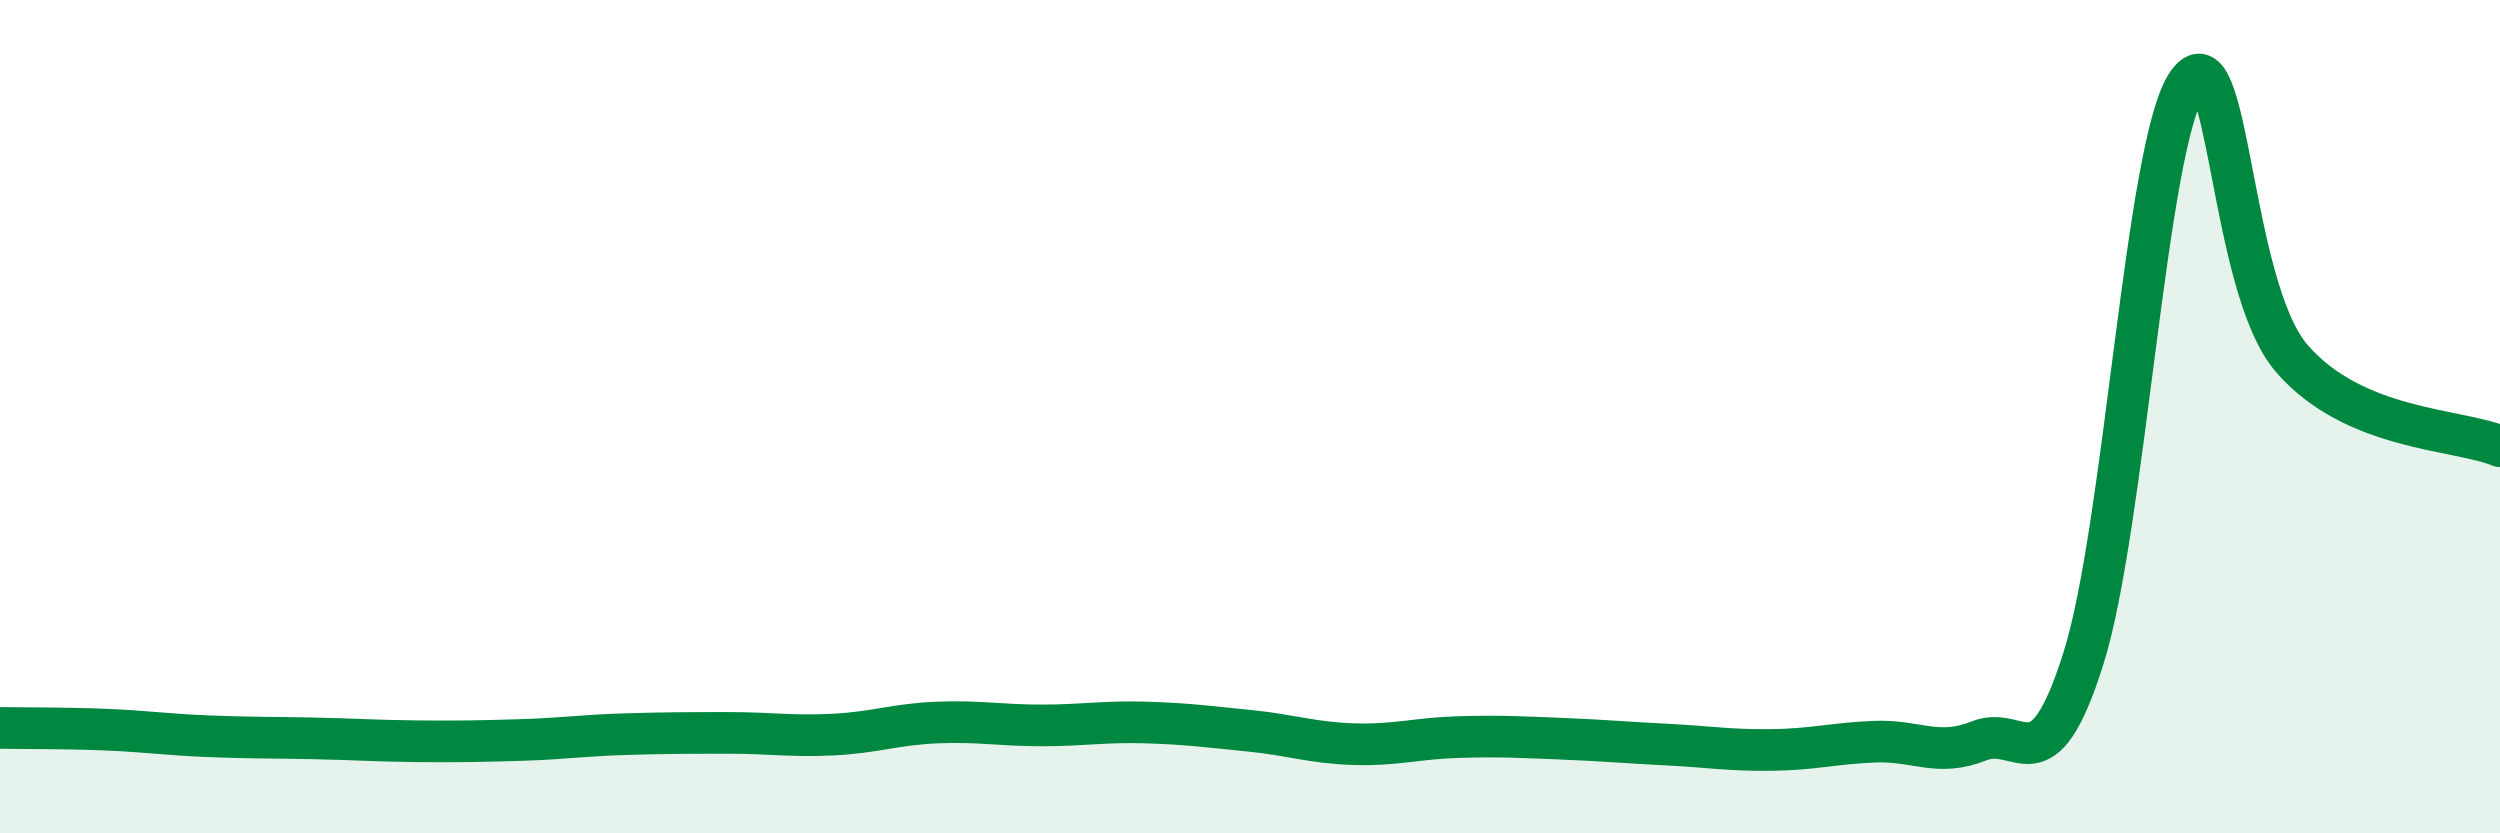 
    <svg width="60" height="20" viewBox="0 0 60 20" xmlns="http://www.w3.org/2000/svg">
      <path
        d="M 0,17.47 C 0.5,17.48 1.5,17.47 2.5,17.51 C 3.5,17.55 4,17.63 5,17.67 C 6,17.71 6.5,17.7 7.5,17.72 C 8.5,17.74 9,17.78 10,17.79 C 11,17.8 11.5,17.79 12.5,17.76 C 13.5,17.73 14,17.65 15,17.62 C 16,17.59 16.5,17.59 17.5,17.59 C 18.5,17.59 19,17.68 20,17.63 C 21,17.58 21.5,17.38 22.5,17.34 C 23.5,17.3 24,17.41 25,17.41 C 26,17.41 26.5,17.31 27.5,17.34 C 28.5,17.37 29,17.44 30,17.54 C 31,17.64 31.5,17.83 32.5,17.86 C 33.5,17.89 34,17.72 35,17.69 C 36,17.66 36.5,17.69 37.5,17.73 C 38.5,17.77 39,17.82 40,17.87 C 41,17.92 41.5,18.01 42.5,18 C 43.5,17.99 44,17.84 45,17.8 C 46,17.76 46.5,18.18 47.5,17.78 C 48.5,17.38 49,18.97 50,15.81 C 51,12.65 51.5,3.44 52.5,2 C 53.5,0.56 53.5,6.86 55,8.6 C 56.5,10.34 59,10.29 60,10.71L60 20L0 20Z"
        fill="#008740"
        opacity="0.1"
        stroke-linecap="round"
        stroke-linejoin="round"
      />
      <path
        d="M 0,17.47 C 0.5,17.48 1.5,17.47 2.5,17.51 C 3.5,17.55 4,17.63 5,17.67 C 6,17.71 6.5,17.7 7.5,17.72 C 8.5,17.74 9,17.78 10,17.79 C 11,17.8 11.5,17.79 12.5,17.76 C 13.5,17.73 14,17.65 15,17.62 C 16,17.59 16.5,17.59 17.5,17.59 C 18.5,17.59 19,17.68 20,17.63 C 21,17.58 21.5,17.38 22.5,17.34 C 23.5,17.3 24,17.41 25,17.41 C 26,17.41 26.5,17.31 27.5,17.34 C 28.5,17.37 29,17.44 30,17.54 C 31,17.64 31.5,17.83 32.5,17.86 C 33.5,17.89 34,17.72 35,17.69 C 36,17.66 36.5,17.69 37.5,17.73 C 38.5,17.77 39,17.82 40,17.87 C 41,17.92 41.5,18.01 42.5,18 C 43.5,17.99 44,17.84 45,17.8 C 46,17.76 46.5,18.18 47.5,17.78 C 48.5,17.38 49,18.97 50,15.81 C 51,12.65 51.5,3.44 52.5,2 C 53.5,0.56 53.5,6.86 55,8.6 C 56.5,10.34 59,10.29 60,10.71"
        stroke="#008740"
        stroke-width="1"
        fill="none"
        stroke-linecap="round"
        stroke-linejoin="round"
      />
    </svg>
  